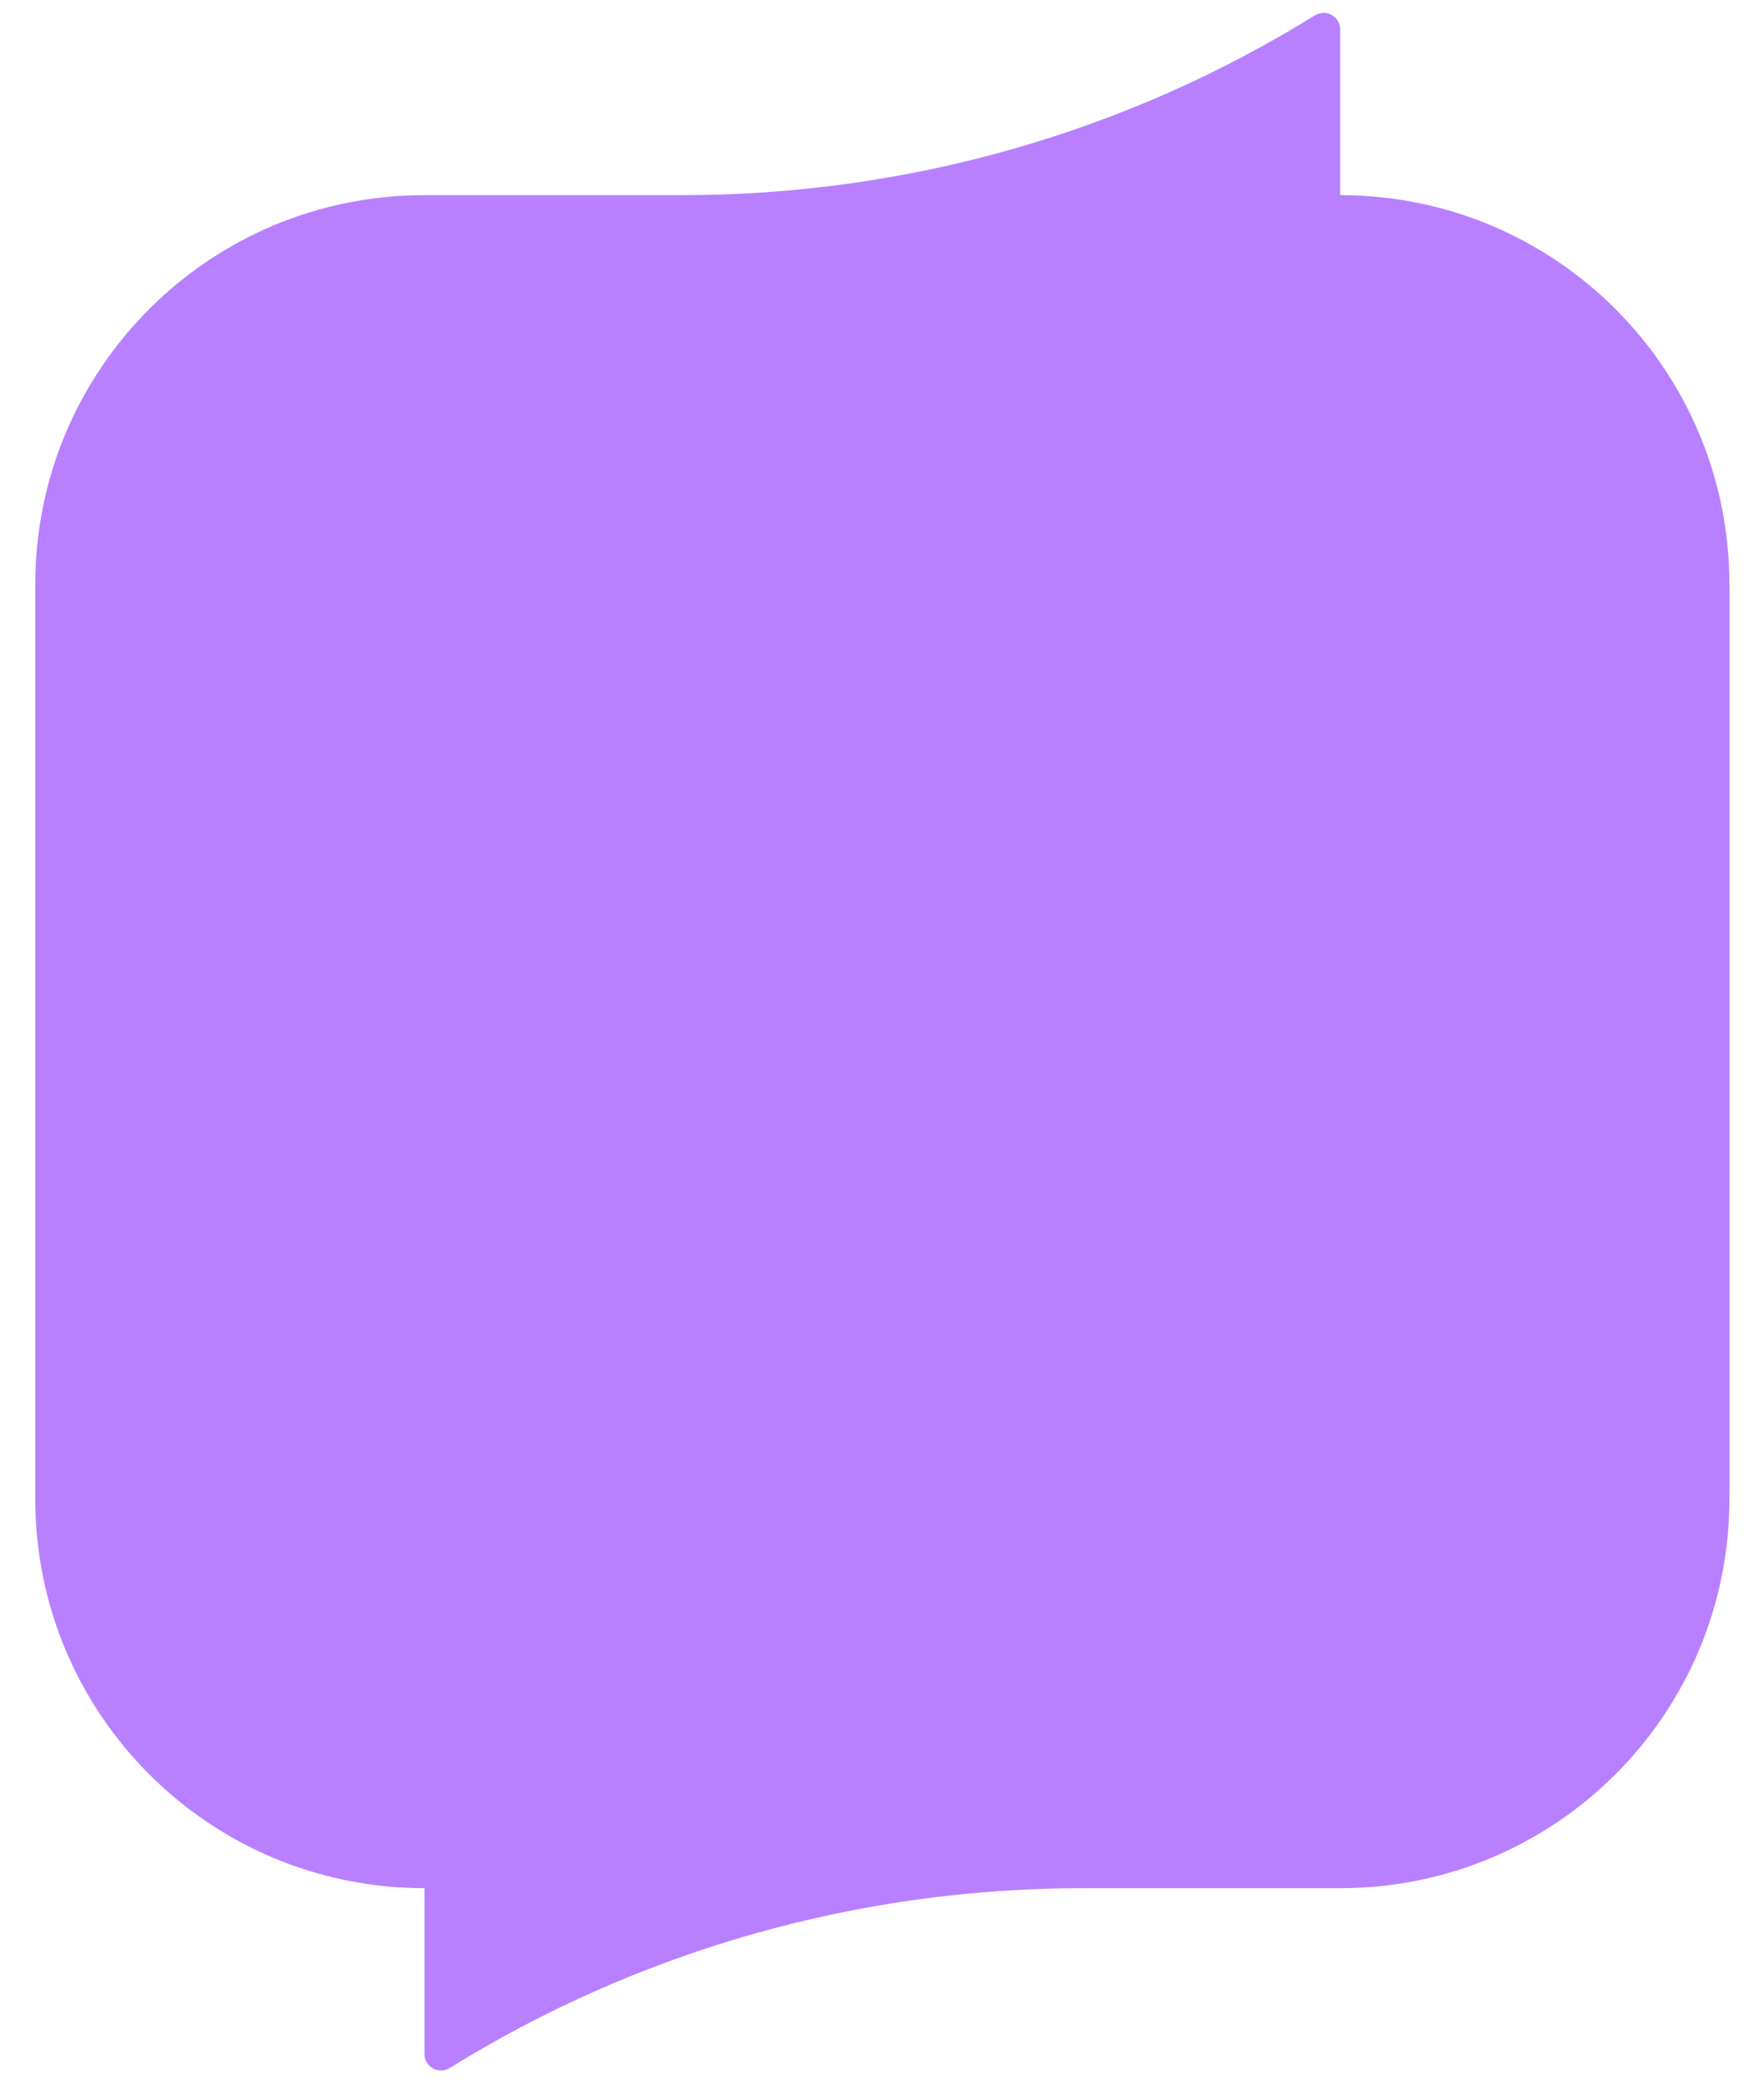<svg width="44" height="52" viewBox="0 0 44 52" fill="none" xmlns="http://www.w3.org/2000/svg">
<path d="M33.429 4.868V0.732C33.429 0.416 33.081 0.211 32.797 0.384C28.062 3.321 22.6 4.868 17.012 4.868H10.588C5.221 4.868 0.88 9.21 0.88 14.577V37.39C0.88 42.758 5.221 47.099 10.588 47.099V51.236C10.588 51.551 10.935 51.757 11.219 51.583C15.955 48.647 21.416 47.099 27.004 47.099H33.429C38.796 47.099 43.137 42.758 43.137 37.39V14.577C43.137 9.21 38.796 4.868 33.429 4.868Z" fill="#B880FF"/>
</svg>

